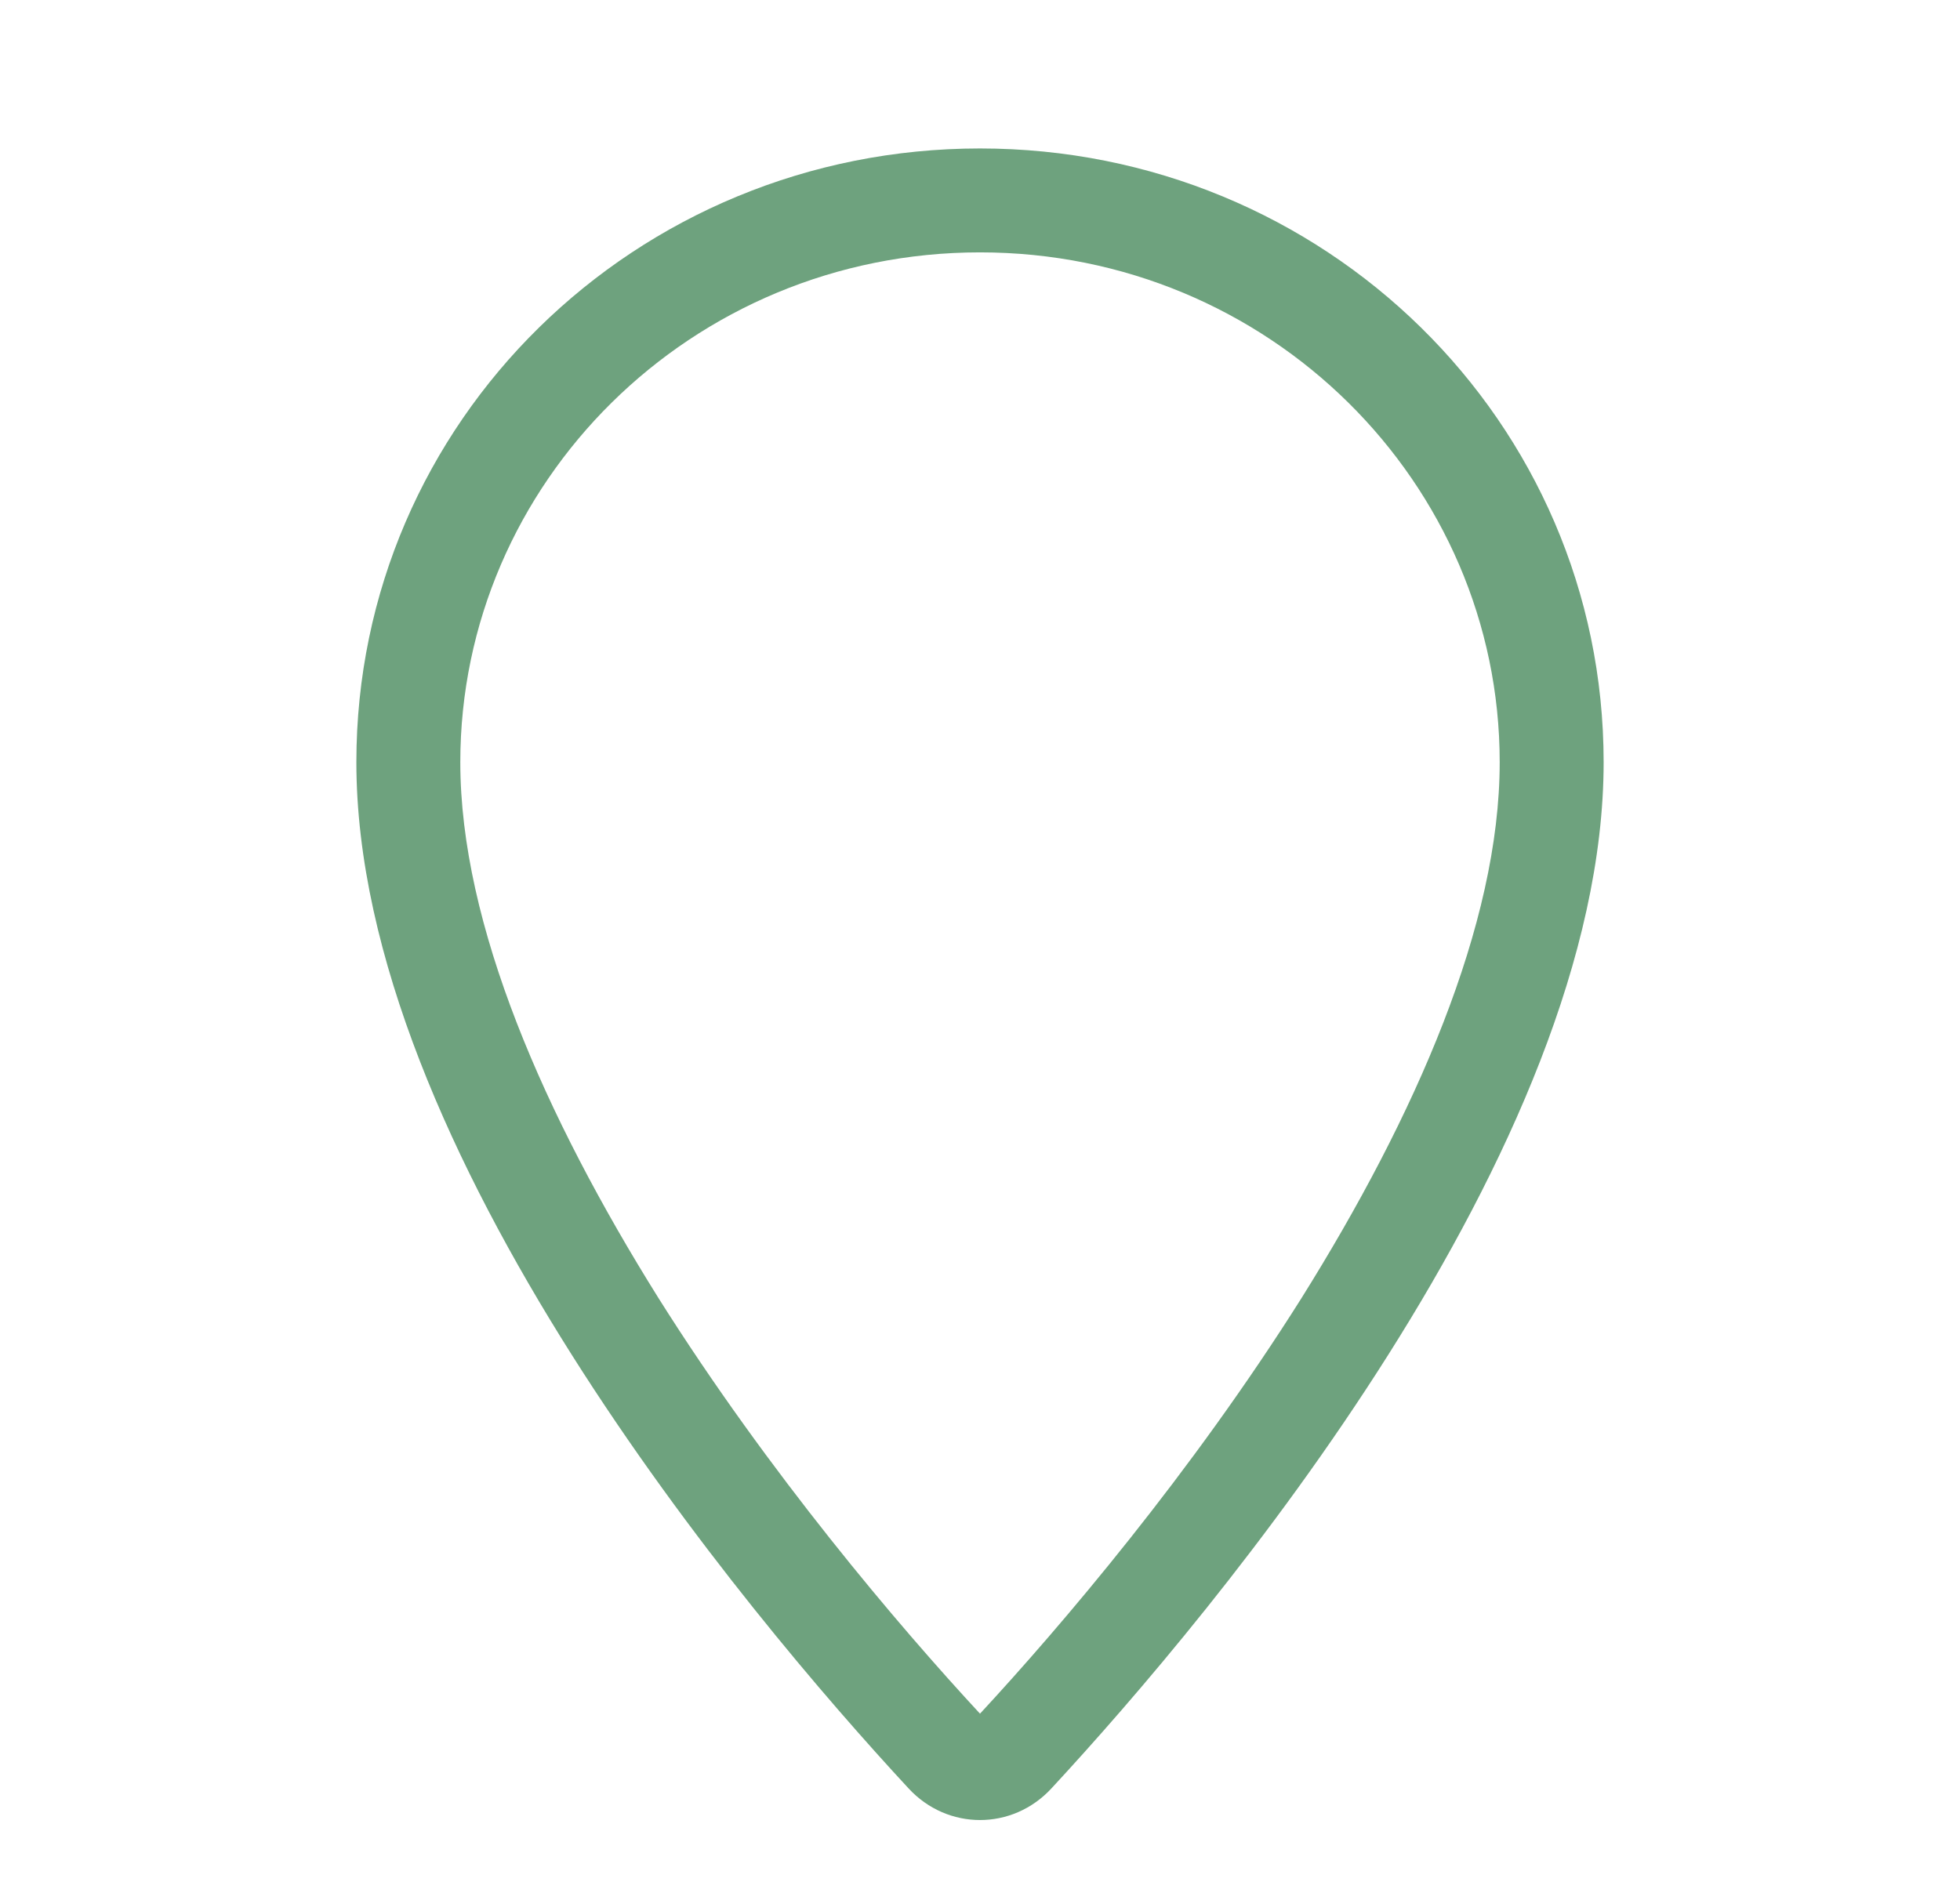 <svg xmlns="http://www.w3.org/2000/svg" fill="none" viewBox="0 0 33 32" height="32" width="33">
<path fill="#6EA27E" d="M16.5 4.25C11.633 4.25 7.75 8.133 7.75 12.836C7.75 15.57 9.172 18.797 11.086 21.859C12.945 24.812 15.133 27.383 16.5 28.859C17.867 27.383 20.055 24.812 21.914 21.859C23.828 18.797 25.25 15.57 25.25 12.836C25.25 8.133 21.367 4.25 16.5 4.25ZM6 12.836C6 7.094 10.703 2.5 16.5 2.5C22.297 2.5 27 7.094 27 12.836C27 19.344 20.438 27.164 17.703 30.117C17.047 30.828 15.953 30.828 15.297 30.117C12.562 27.164 6 19.344 6 12.836Z"></path>
</svg>
